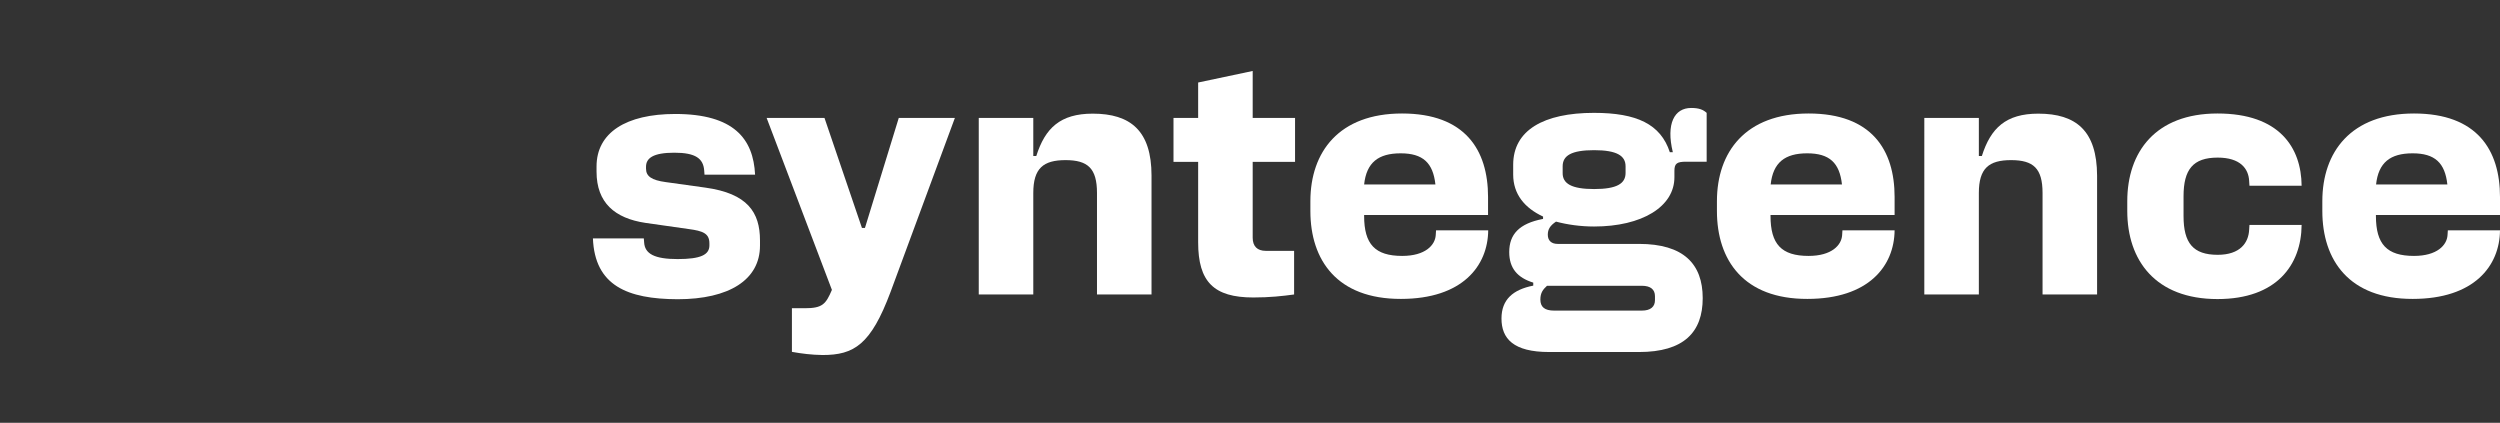 <?xml version="1.0" encoding="UTF-8"?>
<!--?xml version="1.0" encoding="utf-8"?-->
<!-- Generator: Adobe Illustrator 28.0.0, SVG Export Plug-In . SVG Version: 6.00 Build 0)  -->
<svg xmlns="http://www.w3.org/2000/svg" xmlns:xlink="http://www.w3.org/1999/xlink" version="1.1" id="Layer_1" x="0px" y="0px" viewBox="0 0 1581.6 267.5" style="" xml:space="preserve">
<rect x="0" y="0" width="1581.6" height="267.5" fill="#333333" stroke="none"/>
<style type="text/css">
	.st0{fill:none;stroke:#6F3089;stroke-width:35.69;stroke-miterlimit:10;}
	.st1{fill:none;stroke:#951B81;stroke-width:35.69;stroke-miterlimit:10;}
	.st2{fill:none;stroke:#E6007E;stroke-width:35.69;stroke-miterlimit:10;}
	.st3{fill:none;stroke:#E30613;stroke-width:35.69;stroke-miterlimit:10;}
	.st4{fill:none;stroke:#E84E0F;stroke-width:35.69;stroke-miterlimit:10;}
	.st5{fill:#FFFFFF;}
</style>
<path id="line1" class="st0 kwcjmecy_0" d="M17.9,133.7V98"></path>
<path id="line3" class="st0 kwcjmecy_1" d="M17.9,133.7v35.8"></path>
<path id="line5" class="st1 kwcjmecy_2" d="M80.2,133.7V44.4"></path>
<path id="line8" class="st1 kwcjmecy_3" d="M80.2,133.7L80.2,223"></path>
<path id="path8" class="st2 kwcjmecy_4" d="M151.8,133.7c-6.1-25.7-9.2-48.1-9-66.4c0.2-22.2,8-39.9,23.8-54"></path>
<path id="path9" class="st2 kwcjmecy_5" d="M151.8,133.8c6.2,26.1,9.2,47.8,9,66.3c-0.2,24.6-6.7,41.3-21,54"></path>
<path id="line6" class="st3 kwcjmecy_6" d="M223.1,133.7l-0.1-89.3"></path>
<path id="line2" class="st4 kwcjmecy_7" d="M285.5,133.7V98"></path>
<path id="line7" class="st3 kwcjmecy_8" d="M223.1,133.7V223"></path>
<path id="line4" class="st4 kwcjmecy_9" d="M285.5,133.7v35.8"></path>
<g id="logotype" class="fade-in">
<path class="st5 kwcjmecy_10" d="M375.1,150.8h32.2l0.2,2.5c0.4,7.3,6.6,10.6,21.2,10.6s20.1-2.7,20.1-8.7V154c0-6.4-4.2-7.9-13.1-9.1l-27.4-3.9  c-19.3-2.9-30.9-12.7-30.9-32.4v-3.3c0-21.4,18.7-33.2,49.8-33.2c37.2,0,49.4,15.8,50.5,38.4h-32l-0.2-2.7  c-0.6-7.5-5.4-11.2-18.9-11.2s-17.9,3.5-17.9,8.9v1.2c0,4.8,3.5,7.3,12.5,8.5l25.1,3.5c26.6,3.7,34.5,15.6,34.5,33.4v3.3  c0,21.6-19.5,33.9-52.1,33.9C396.9,189.2,376.3,180.7,375.1,150.8L375.1,150.8z"></path>
<path class="st5 kwcjmecy_11" d="M501,222.6V195h8.1c11.2,0,13.3-2.5,17.2-11.6L485,74.6h36.6l23.7,69.6h1.9l21.4-69.6h35.5l-40.7,110.1  c-12.5,33.4-23.1,39.9-43,39.9C513.4,224.5,507.1,223.7,501,222.6L501,222.6z"></path>
<path class="st5 kwcjmecy_12" d="M728.5,111.1v75.2H694v-64.2c0-15.6-5.8-20.8-19.9-20.8s-20.4,5.2-20.4,20.8v64.2h-34.5V74.6h34.5v24.1h1.9  c5.6-17.7,15.2-26.8,35.7-26.8C715.2,71.9,728.5,82.7,728.5,111.1z"></path>
<path class="st5 kwcjmecy_13" d="M758,153.3v-50.9h-15.6V74.6H758V52.2l34.5-7.3v29.7h26.8v27.8h-26.8v48c0,5.4,2.9,8.3,8.3,8.3h17.9v27.6  c-7.3,1-15.4,1.9-25.8,1.9C767.8,188.2,758,178.2,758,153.3z"></path>
<path class="st5 kwcjmecy_14" d="M829,133.5v-6.2c0-31.2,18.1-55.5,58-55.5s54.4,23.1,54.4,52.8V136H863v0.6c0,17.9,6.9,25.3,24.1,25.3  c14.7,0,20.8-6.9,21.2-13.1l0.2-3.1h33c-0.2,22.6-16.4,43.4-55.2,43.4C846,189.2,829,164.7,829,133.5L829,133.5z M908.1,116.7  c-1.5-13.7-7.9-19.7-22-19.7s-21.6,5.8-23.1,19.7H908.1z"></path>
<path class="st5 kwcjmecy_15" d="M1008.5,143.3c-8.7,0-17-1.2-24.1-3.1c-3.7,2.5-5.2,4.8-5.2,8.3c0,3.7,2.3,5.8,6.2,5.8h51.5  c28.2,0,40.3,12.7,40.3,34.3s-12,34.1-40.3,34.1H980c-22.6,0-30.1-8.5-30.1-21.2c0-12,7.3-18.3,20.1-20.8v-1.9  c-10-3.1-15.2-9.1-15.2-19.3c0-11.2,6.2-18.1,21.4-21V137c-11.6-5.4-18.9-14.1-18.9-26.6v-6.2c0-21.8,19.3-32.8,51.1-32.8  c27,0,42.2,7.1,48,24.9h1.9c-4.4-18.1,1-28,11.6-28c5.2,0,7.7,1.2,9.8,3.1v30.9h-12.9c-5.8,0-7.5,1-7.5,5.8v3.9  C1059.4,130.8,1038.7,143.3,1008.5,143.3L1008.5,143.3z M983.2,196.5h55.5c5.6,0,8.3-2.5,8.3-6.6v-2.5c0-4.2-2.7-6.6-8.3-6.6h-60  c-2.5,2.3-4.2,4.4-4.2,8.7C974.5,194.2,977.2,196.5,983.2,196.5L983.2,196.5z M1008.5,119.6c14.5,0,19.9-3.5,19.9-10.2v-4.2  c0-6.6-5.4-10.2-19.9-10.2s-19.9,3.5-19.9,10.2v4.2C988.5,116.1,994.1,119.6,1008.5,119.6L1008.5,119.6z"></path>
<path class="st5 kwcjmecy_16" d="M1086.2,133.5v-6.2c0-31.2,18.1-55.5,58-55.5s54.4,23.1,54.4,52.8V136h-78.5v0.6c0,17.9,6.9,25.3,24.1,25.3  c14.7,0,20.8-6.9,21.2-13.1l0.2-3.1h33c-0.2,22.6-16.4,43.4-55.2,43.4C1103.2,189.2,1086.2,164.7,1086.2,133.5L1086.2,133.5z   M1165.3,116.7c-1.5-13.7-7.9-19.7-22-19.7s-21.6,5.8-23.1,19.7H1165.3z"></path>
<path class="st5 kwcjmecy_17" d="M1326.7,111.1v75.2h-34.5v-64.2c0-15.6-5.8-20.8-19.9-20.8s-20.4,5.2-20.4,20.8v64.2h-34.5V74.6h34.5v24.1h1.9  c5.6-17.7,15.2-26.8,35.7-26.8C1313.4,71.9,1326.6,82.7,1326.7,111.1L1326.7,111.1z"></path>
<path class="st5 kwcjmecy_18" d="M1423.1,142.3h33c-0.2,25.3-15.8,46.9-53.2,46.9c-39.3,0-57.1-24.5-57.1-55.7v-6.2c0-31.2,17.9-55.5,57.1-55.5  s53,21.6,53.2,45.7h-33l-0.2-3.1c-0.4-7.7-5.6-14.7-19.9-14.7c-15.6,0-21.6,7.5-21.6,24.5v12.5c0,17,6,24.5,21.6,24.5  c14.3,0,19.5-7.7,19.9-15.8L1423.1,142.3L1423.1,142.3z"></path>
<path class="st5 kwcjmecy_19" d="M1469.2,133.5v-6.2c0-31.2,18.1-55.5,58-55.5s54.4,23.1,54.4,52.8V136h-78.5v0.6c0,17.9,6.9,25.3,24.1,25.3  c14.7,0,20.8-6.9,21.2-13.1l0.2-3.1h33c-0.2,22.6-16.4,43.4-55.2,43.4C1486.2,189.2,1469.2,164.7,1469.2,133.5L1469.2,133.5z   M1548.3,116.7c-1.5-13.7-7.9-19.7-22-19.7s-21.6,5.8-23.1,19.7H1548.3z"></path>
</g>	 
<style data-made-with="vivus-instant">.kwcjmecy_0{stroke-dasharray:36 38;stroke-dashoffset:37;animation:kwcjmecy_draw 500ms ease 0ms forwards;}.kwcjmecy_1{stroke-dasharray:36 38;stroke-dashoffset:37;animation:kwcjmecy_draw 500ms ease 52ms forwards;}.kwcjmecy_2{stroke-dasharray:90 92;stroke-dashoffset:91;animation:kwcjmecy_draw 500ms ease 105ms forwards;}.kwcjmecy_3{stroke-dasharray:90 92;stroke-dashoffset:91;animation:kwcjmecy_draw 500ms ease 157ms forwards;}.kwcjmecy_4{stroke-dasharray:129 131;stroke-dashoffset:130;animation:kwcjmecy_draw 500ms ease 210ms forwards;}.kwcjmecy_5{stroke-dasharray:127 129;stroke-dashoffset:128;animation:kwcjmecy_draw 500ms ease 263ms forwards;}.kwcjmecy_6{stroke-dasharray:90 92;stroke-dashoffset:91;animation:kwcjmecy_draw 500ms ease 315ms forwards;}.kwcjmecy_7{stroke-dasharray:36 38;stroke-dashoffset:37;animation:kwcjmecy_draw 500ms ease 368ms forwards;}.kwcjmecy_8{stroke-dasharray:90 92;stroke-dashoffset:91;animation:kwcjmecy_draw 500ms ease 421ms forwards;}.kwcjmecy_9{stroke-dasharray:36 38;stroke-dashoffset:37;animation:kwcjmecy_draw 500ms ease 473ms forwards;}.kwcjmecy_10{stroke-dasharray:652 654;stroke-dashoffset:653;animation:kwcjmecy_draw 500ms ease 526ms forwards;}.kwcjmecy_11{stroke-dasharray:596 598;stroke-dashoffset:597;animation:kwcjmecy_draw 500ms ease 578ms forwards;}.kwcjmecy_12{stroke-dasharray:624 626;stroke-dashoffset:625;animation:kwcjmecy_draw 500ms ease 631ms forwards;}.kwcjmecy_13{stroke-dasharray:469 471;stroke-dashoffset:470;animation:kwcjmecy_draw 500ms ease 684ms forwards;}.kwcjmecy_14{stroke-dasharray:661 663;stroke-dashoffset:662;animation:kwcjmecy_draw 500ms ease 736ms forwards;}.kwcjmecy_15{stroke-dasharray:1026 1028;stroke-dashoffset:1027;animation:kwcjmecy_draw 500ms ease 789ms forwards;}.kwcjmecy_16{stroke-dasharray:661 663;stroke-dashoffset:662;animation:kwcjmecy_draw 500ms ease 842ms forwards;}.kwcjmecy_17{stroke-dasharray:624 626;stroke-dashoffset:625;animation:kwcjmecy_draw 500ms ease 894ms forwards;}.kwcjmecy_18{stroke-dasharray:564 566;stroke-dashoffset:565;animation:kwcjmecy_draw 500ms ease 947ms forwards;}.kwcjmecy_19{stroke-dasharray:661 663;stroke-dashoffset:662;animation:kwcjmecy_draw 500ms ease 999ms forwards;}@keyframes kwcjmecy_draw{100%{stroke-dashoffset:0;}}@keyframes kwcjmecy_fade{0%{stroke-opacity:1;}92.982%{stroke-opacity:1;}100%{stroke-opacity:0;}}
	.fade-in {
  animation: fadeIn ease 1.5s;
  -webkit-animation: fadeIn ease 1.5s;
  -moz-animation: fadeIn ease 1.5s;
  -o-animation: fadeIn ease 1.5s;
  -ms-animation: fadeIn ease 1.5s;
	}
	@keyframes fadeIn{
  	0% {
    	opacity:0;
	  }
	  50% {
	    opacity:0;
	  }
	  100% {
	    opacity:1;
	  }
	}</style></svg>
